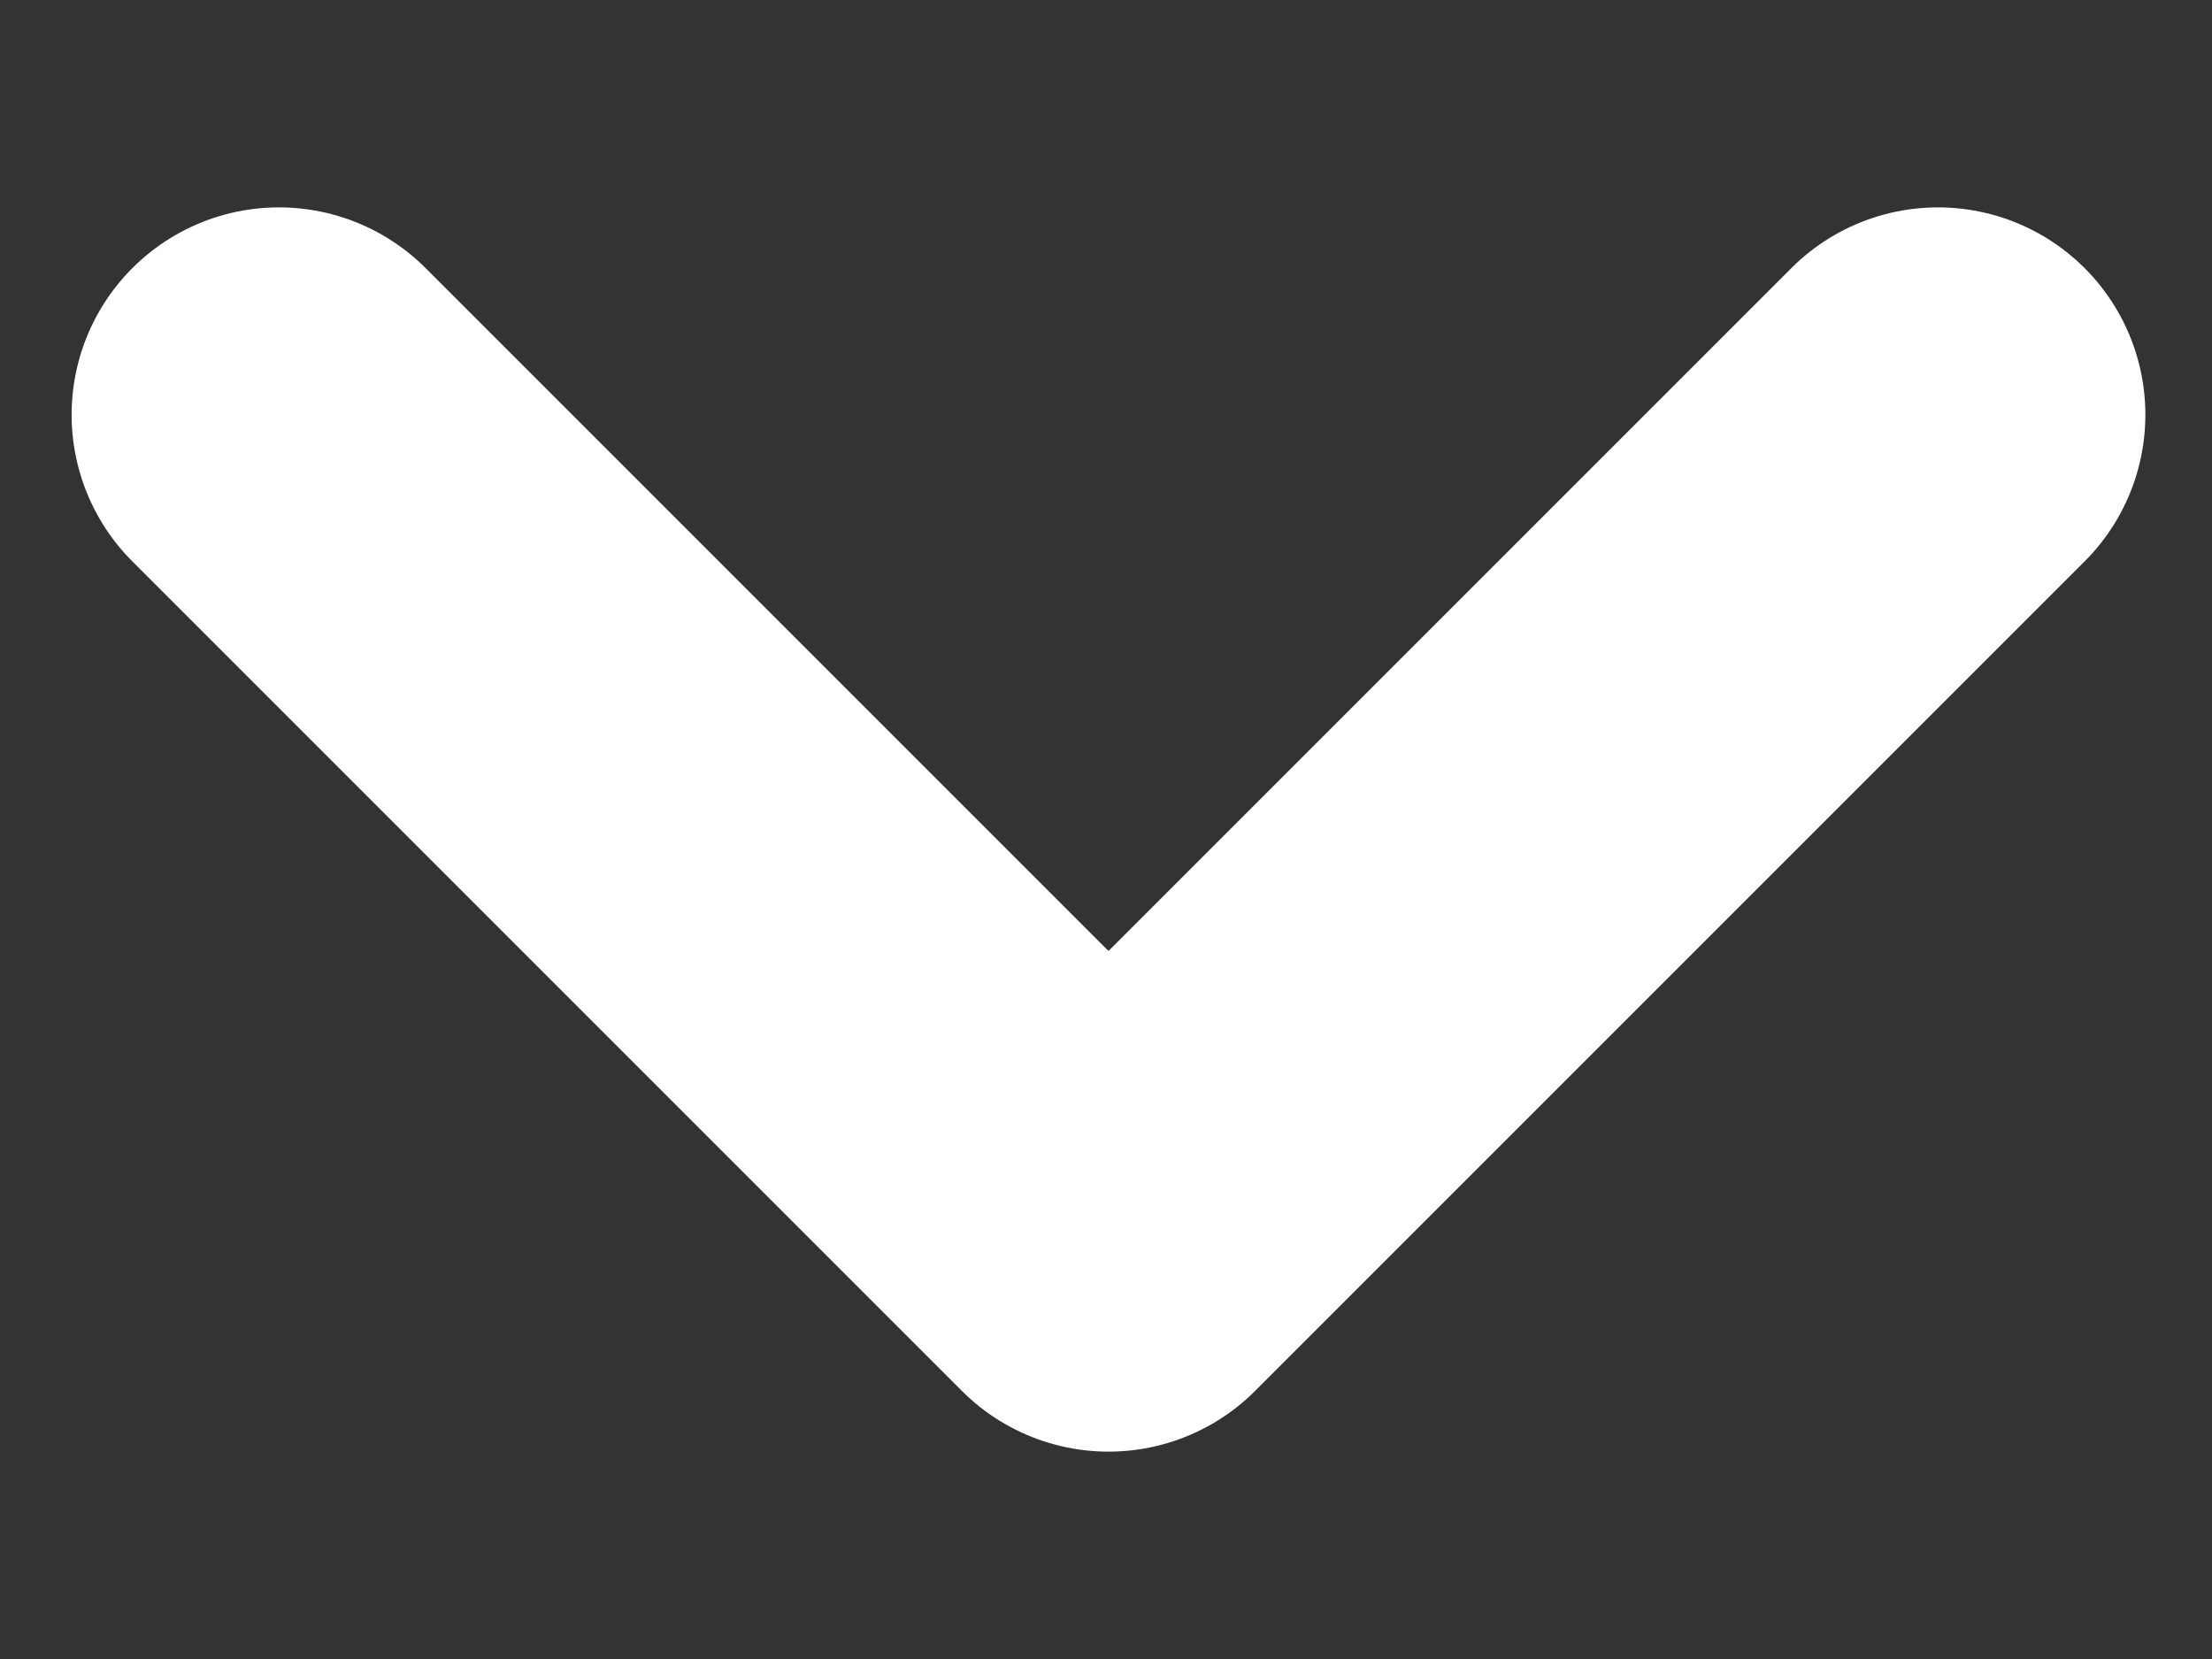<svg width="8" height="6" viewBox="0 0 8 6" fill="none" xmlns="http://www.w3.org/2000/svg">
<rect x="0" y="0" width="8" height="6" fill="#333333" stroke="none"/>
<path d="M7.009 1.5L4.009 4.5L1.009 1.5" stroke="white" stroke-width="1.5" stroke-linecap="round" stroke-linejoin="round"/>
</svg>
